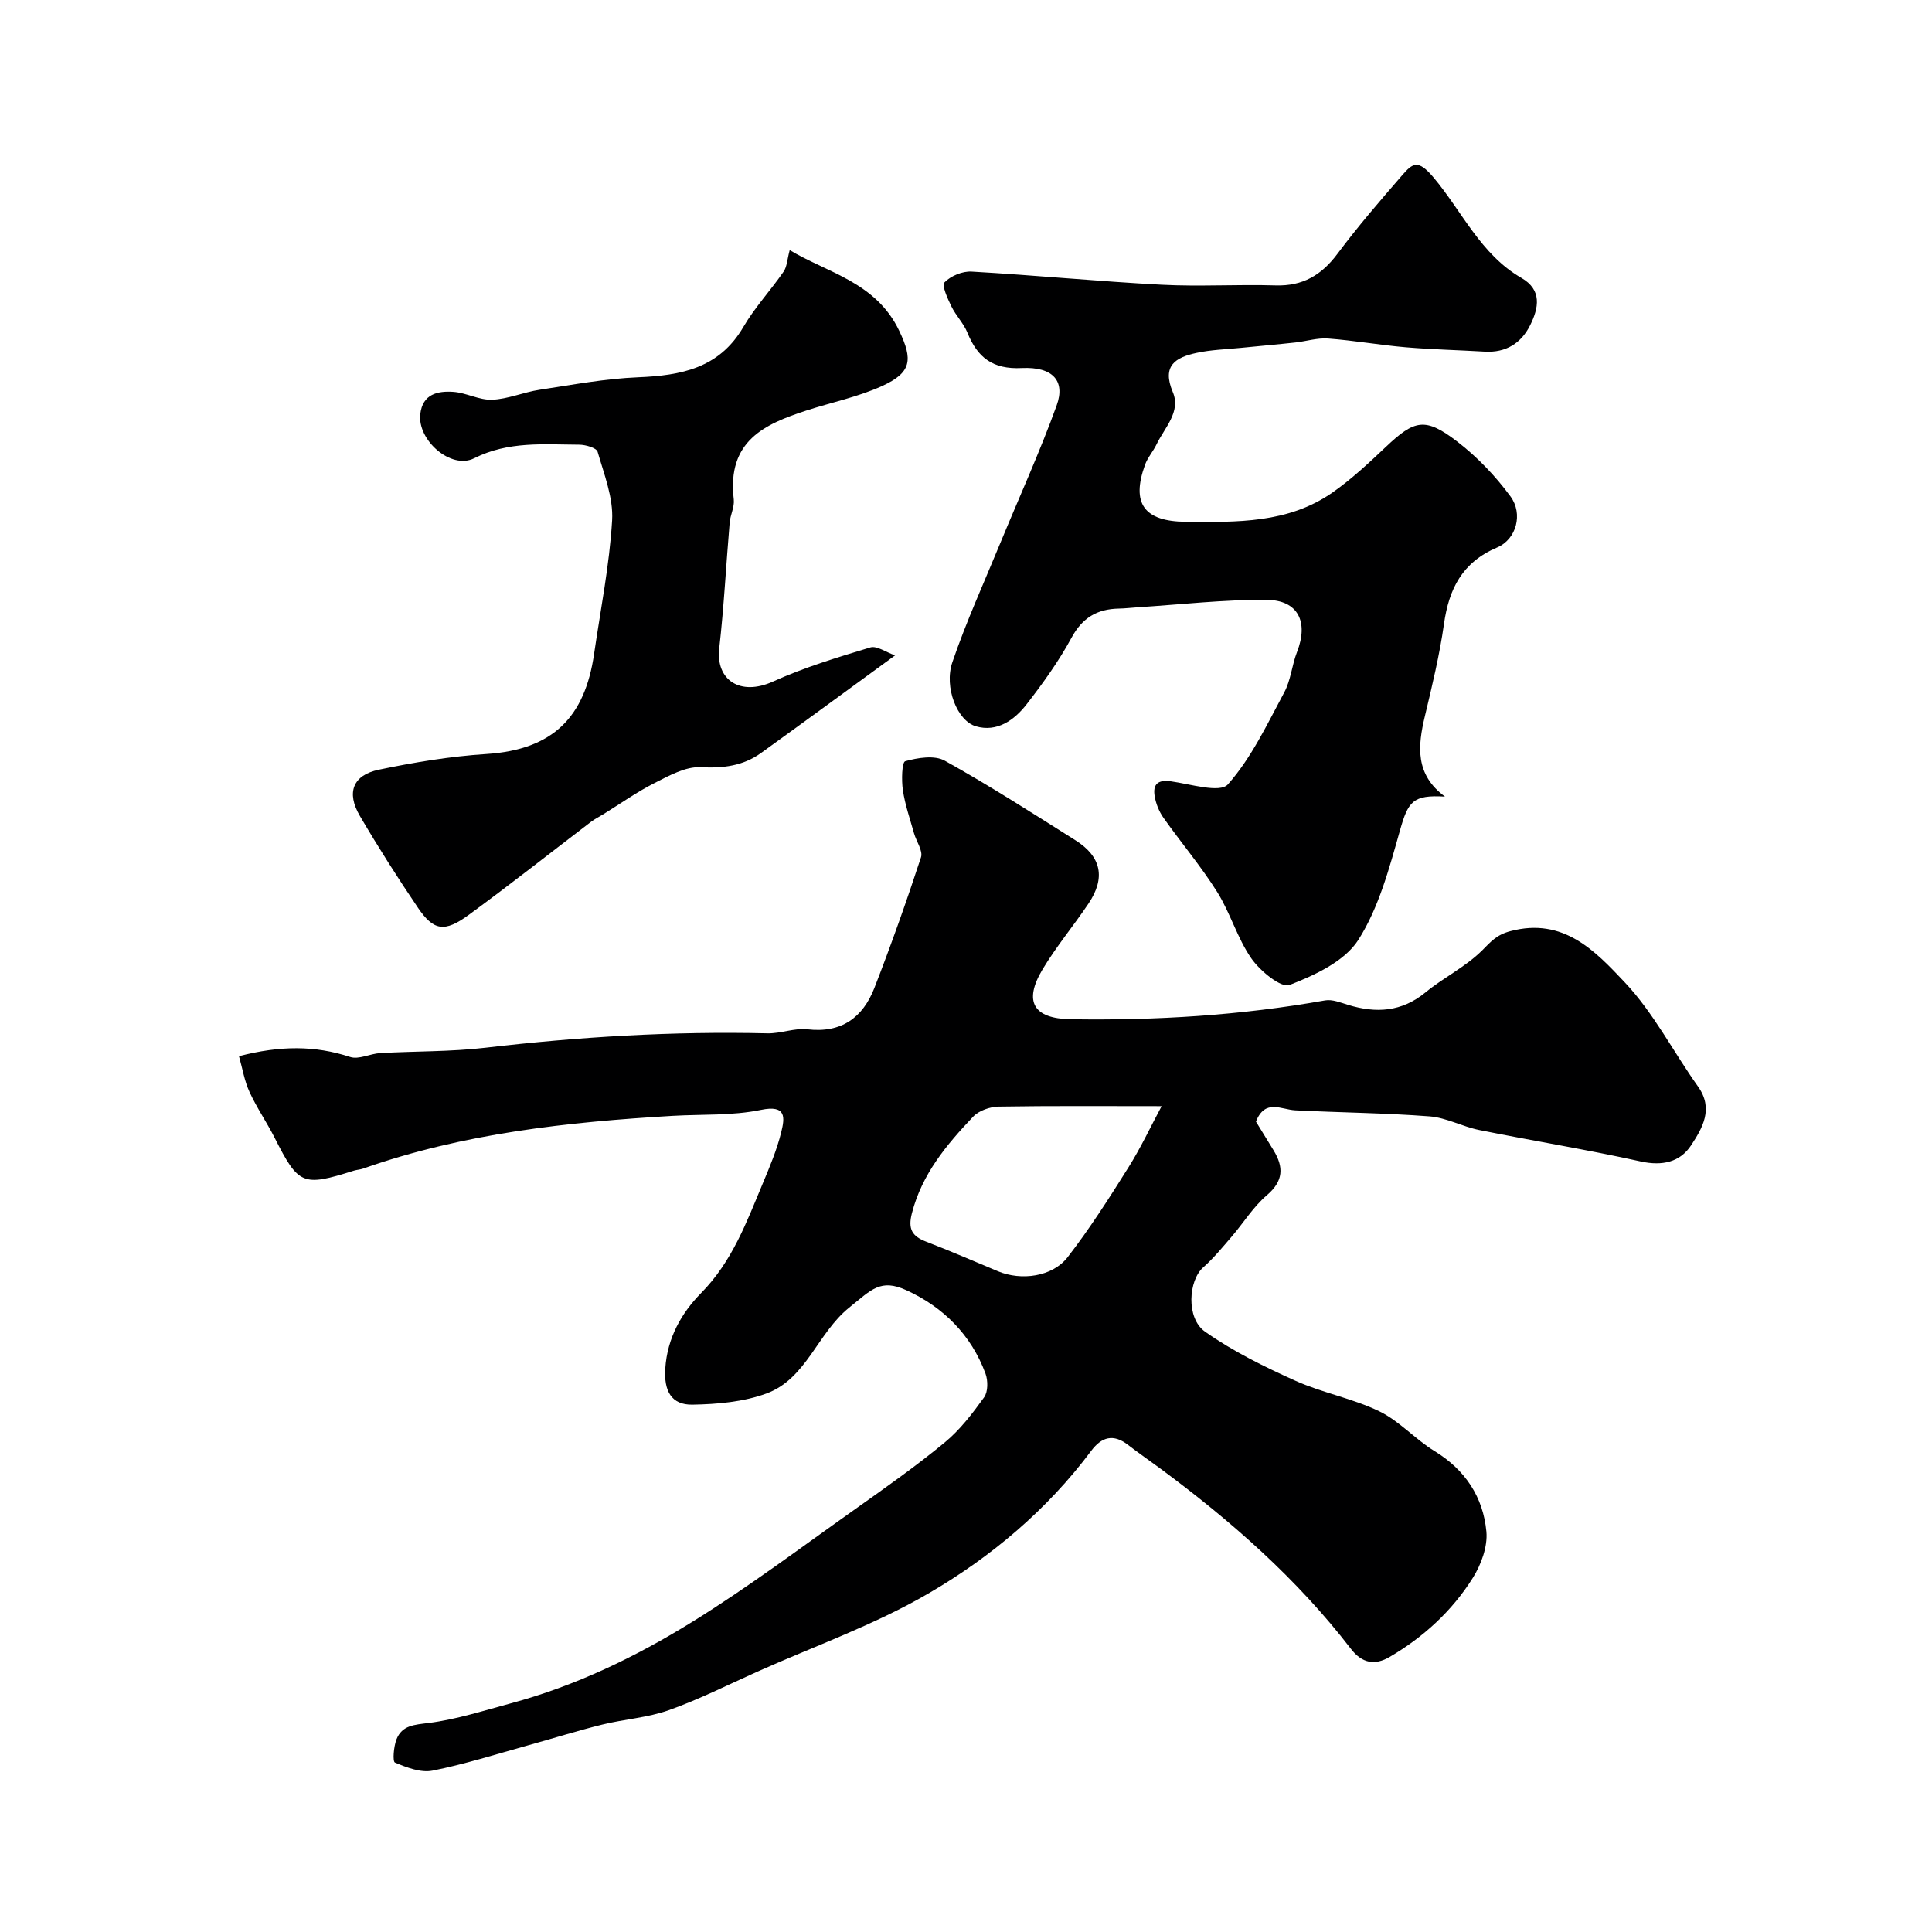 <svg enable-background="new 0 0 400 400" viewBox="0 0 400 400" xmlns="http://www.w3.org/2000/svg"><g fill="#000001"><path d="m49.48 218.67c8.5-2.2 15.72-2.24 23.01.16 1.79.59 4.14-.68 6.24-.8 7.26-.41 14.57-.27 21.77-1.11 19.41-2.27 38.85-3.44 58.39-2.98 2.76.06 5.6-1.14 8.29-.83 7.06.82 11.46-2.45 13.85-8.56 3.47-8.92 6.67-17.95 9.65-27.05.44-1.35-.96-3.28-1.44-4.97-.83-2.96-1.86-5.91-2.31-8.93-.3-2.03-.21-5.8.49-6 2.58-.72 6.06-1.29 8.18-.11 9.21 5.13 18.11 10.84 27.04 16.47 5.41 3.41 6.29 7.8 2.72 13.12-3.09 4.6-6.68 8.89-9.52 13.63-4 6.7-1.83 10.19 5.83 10.31 17.68.28 35.25-.8 52.68-3.9 1.48-.26 3.2.45 4.74.92 5.8 1.78 11.11 1.48 16.06-2.59 3.74-3.07 8.27-5.27 11.67-8.64 1.85-1.84 2.98-3.26 5.9-4.03 11-2.92 17.6 4.17 23.66 10.59 5.97 6.32 10.06 14.4 15.17 21.57 3.3 4.62.9 8.64-1.42 12.18-2.28 3.48-5.95 4.33-10.42 3.35-11.09-2.45-22.31-4.27-33.44-6.51-3.48-.7-6.81-2.56-10.29-2.83-9.25-.71-18.54-.78-27.81-1.25-2.93-.15-6.23-2.45-8.14 2.33 1.1 1.79 2.37 3.85 3.63 5.92 2.13 3.49 2.11 6.36-1.37 9.33-2.83 2.41-4.85 5.75-7.31 8.6-1.88 2.18-3.72 4.44-5.87 6.34-3.05 2.7-3.59 10.5.37 13.3 5.77 4.07 12.25 7.26 18.72 10.17 5.6 2.52 11.85 3.65 17.36 6.32 4.17 2.02 7.45 5.8 11.46 8.25 6.36 3.89 10.05 9.52 10.72 16.65.29 3.11-1.08 6.83-2.8 9.58-4.3 6.86-10.23 12.29-17.24 16.39-3.01 1.76-5.68 1.36-8.02-1.7-11.16-14.51-24.78-26.46-39.43-37.3-2.23-1.65-4.52-3.22-6.72-4.92-3.01-2.33-5.44-1.66-7.6 1.23-9.14 12.23-20.73 21.98-33.71 29.54-11.16 6.5-23.55 10.88-35.4 16.18-6.1 2.73-12.09 5.76-18.37 7.99-4.39 1.56-9.21 1.85-13.77 2.98-5.18 1.28-10.27 2.89-15.41 4.31-6.56 1.82-13.06 3.9-19.72 5.22-2.43.48-5.35-.65-7.78-1.67-.51-.21-.27-3.31.32-4.8 1.15-2.95 3.73-3.02 6.69-3.4 5.72-.73 11.32-2.54 16.93-4.05 13.44-3.62 25.91-9.63 37.63-16.89 11.61-7.19 22.57-15.44 33.73-23.34 6.28-4.45 12.59-8.9 18.52-13.79 3.16-2.6 5.75-6 8.16-9.35.82-1.14.82-3.46.29-4.9-2.97-8.03-8.72-13.76-16.35-17.26-5.41-2.49-7.28-.11-11.87 3.58-6.59 5.3-8.86 14.73-17.11 17.78-4.77 1.76-10.2 2.23-15.35 2.32-4.39.07-5.92-2.86-5.62-7.49.41-6.36 3.4-11.54 7.41-15.61 6.46-6.55 9.42-14.7 12.8-22.77 1.44-3.44 2.9-6.92 3.79-10.52.74-3 1.15-5.75-4.2-4.64-5.92 1.23-12.16.88-18.25 1.23-21.77 1.28-43.35 3.61-64.1 10.92-.61.22-1.29.24-1.91.43-10.64 3.35-11.45 2.99-16.43-6.83-1.62-3.2-3.69-6.19-5.18-9.44-1.06-2.29-1.46-4.86-2.19-7.43zm191.02 10.35c-11.94 0-22.84-.09-33.73.09-1.8.03-4.09.82-5.29 2.08-5.5 5.81-10.6 11.88-12.68 20-.84 3.28.02 4.75 2.95 5.88 5.01 1.93 9.94 4.07 14.89 6.14 4.78 1.99 11.23 1.16 14.39-2.91 4.58-5.91 8.62-12.26 12.6-18.6 2.57-4.08 4.61-8.47 6.87-12.68z"/><path d="m299.17 164.93c-6.64-.4-7.62.97-9.33 7.03-2.2 7.78-4.36 15.95-8.61 22.63-2.82 4.44-8.99 7.3-14.25 9.34-1.74.67-6.1-2.91-7.9-5.5-2.92-4.2-4.35-9.42-7.09-13.78-3.36-5.34-7.48-10.2-11.13-15.37-.9-1.28-1.54-2.9-1.8-4.44-.4-2.41.6-3.46 3.33-3.08 4.04.56 10.19 2.49 11.83.64 4.87-5.49 8.13-12.46 11.67-19.05 1.36-2.52 1.58-5.63 2.64-8.35 2.43-6.23.26-10.77-6.32-10.81-8.88-.06-17.76.97-26.64 1.54-1.32.08-2.63.25-3.95.27-4.46.09-7.52 1.88-9.77 6.03-2.63 4.85-5.9 9.4-9.29 13.77-2.55 3.3-6.16 5.86-10.53 4.57-3.86-1.14-6.61-8.1-4.86-13.24 2.87-8.42 6.58-16.55 9.97-24.79 3.9-9.47 8.17-18.81 11.64-28.43 1.82-5.05-.81-8.02-7.24-7.71-6.05.3-9.17-2.2-11.26-7.35-.78-1.93-2.39-3.52-3.3-5.41-.78-1.61-2.05-4.35-1.43-4.98 1.3-1.34 3.72-2.34 5.6-2.23 13.13.75 26.23 2.03 39.36 2.72 7.84.41 15.73-.1 23.59.14 5.62.17 9.5-2.12 12.8-6.54 4.21-5.64 8.83-11 13.45-16.32 2.14-2.46 3.26-3.27 6.42.48 5.92 7.02 9.79 15.98 18.22 20.83 4.32 2.48 3.58 6.23 1.82 9.78-1.87 3.75-5.03 5.74-9.41 5.48-5.45-.32-10.92-.44-16.35-.9-5.37-.46-10.7-1.41-16.07-1.81-2.23-.17-4.53.57-6.8.82-3.74.41-7.49.73-11.24 1.11-3.09.31-6.23.39-9.24 1.05-4.25.92-7.21 2.6-4.89 8.09 1.74 4.1-1.7 7.38-3.36 10.84-.7 1.46-1.85 2.73-2.39 4.24-2.89 8.01-.18 11.72 8.44 11.79 10.56.09 21.21.35 30.38-6.06 3.94-2.76 7.51-6.1 11.02-9.42 5.98-5.66 8.17-6.22 14.8-1.13 4.15 3.19 7.92 7.13 11.03 11.36 2.64 3.59 1.24 8.86-2.75 10.56-7.23 3.07-9.99 8.55-11.02 15.84-.91 6.43-2.45 12.79-3.96 19.12-1.48 6.2-2.04 12.07 4.17 16.63z"/><path d="m185.32 135.69c-10.08 7.35-18.87 13.81-27.73 20.19-3.74 2.7-7.84 3.2-12.52 2.96-3.13-.16-6.54 1.75-9.54 3.27-3.7 1.87-7.11 4.3-10.65 6.49-.83.51-1.72.95-2.49 1.53-8.44 6.43-16.77 13.02-25.33 19.28-5.03 3.68-7.28 3.31-10.54-1.49-4.2-6.2-8.22-12.53-12.01-18.99-2.83-4.82-1.48-8.44 3.92-9.57 7.33-1.53 14.8-2.77 22.27-3.25 13.87-.89 20.4-7.7 22.3-20.73 1.34-9.2 3.18-18.38 3.73-27.63.28-4.68-1.66-9.54-3-14.21-.23-.81-2.47-1.46-3.79-1.47-7.36-.04-14.69-.76-21.77 2.81-4.78 2.41-11.8-3.75-11.15-9.17.49-4.15 3.62-4.79 6.81-4.58 2.71.18 5.4 1.74 8.05 1.63 3.29-.13 6.51-1.56 9.82-2.06 6.78-1.03 13.59-2.31 20.42-2.59 8.9-.37 16.78-1.86 21.77-10.39 2.37-4.06 5.65-7.58 8.34-11.47.71-1.02.74-2.5 1.27-4.47 7.69 4.66 17.87 6.6 22.68 16.72 2.84 5.97 2.59 8.62-3.55 11.42-4.97 2.26-10.46 3.38-15.69 5.08-8.55 2.79-16.47 6.23-15.02 18.4.18 1.54-.71 3.18-.85 4.79-.74 8.69-1.18 17.4-2.16 26.06-.74 6.5 4.3 9.96 11.15 6.85 6.46-2.93 13.33-5 20.14-7.06 1.35-.39 3.22.99 5.12 1.65z"/></g></svg>